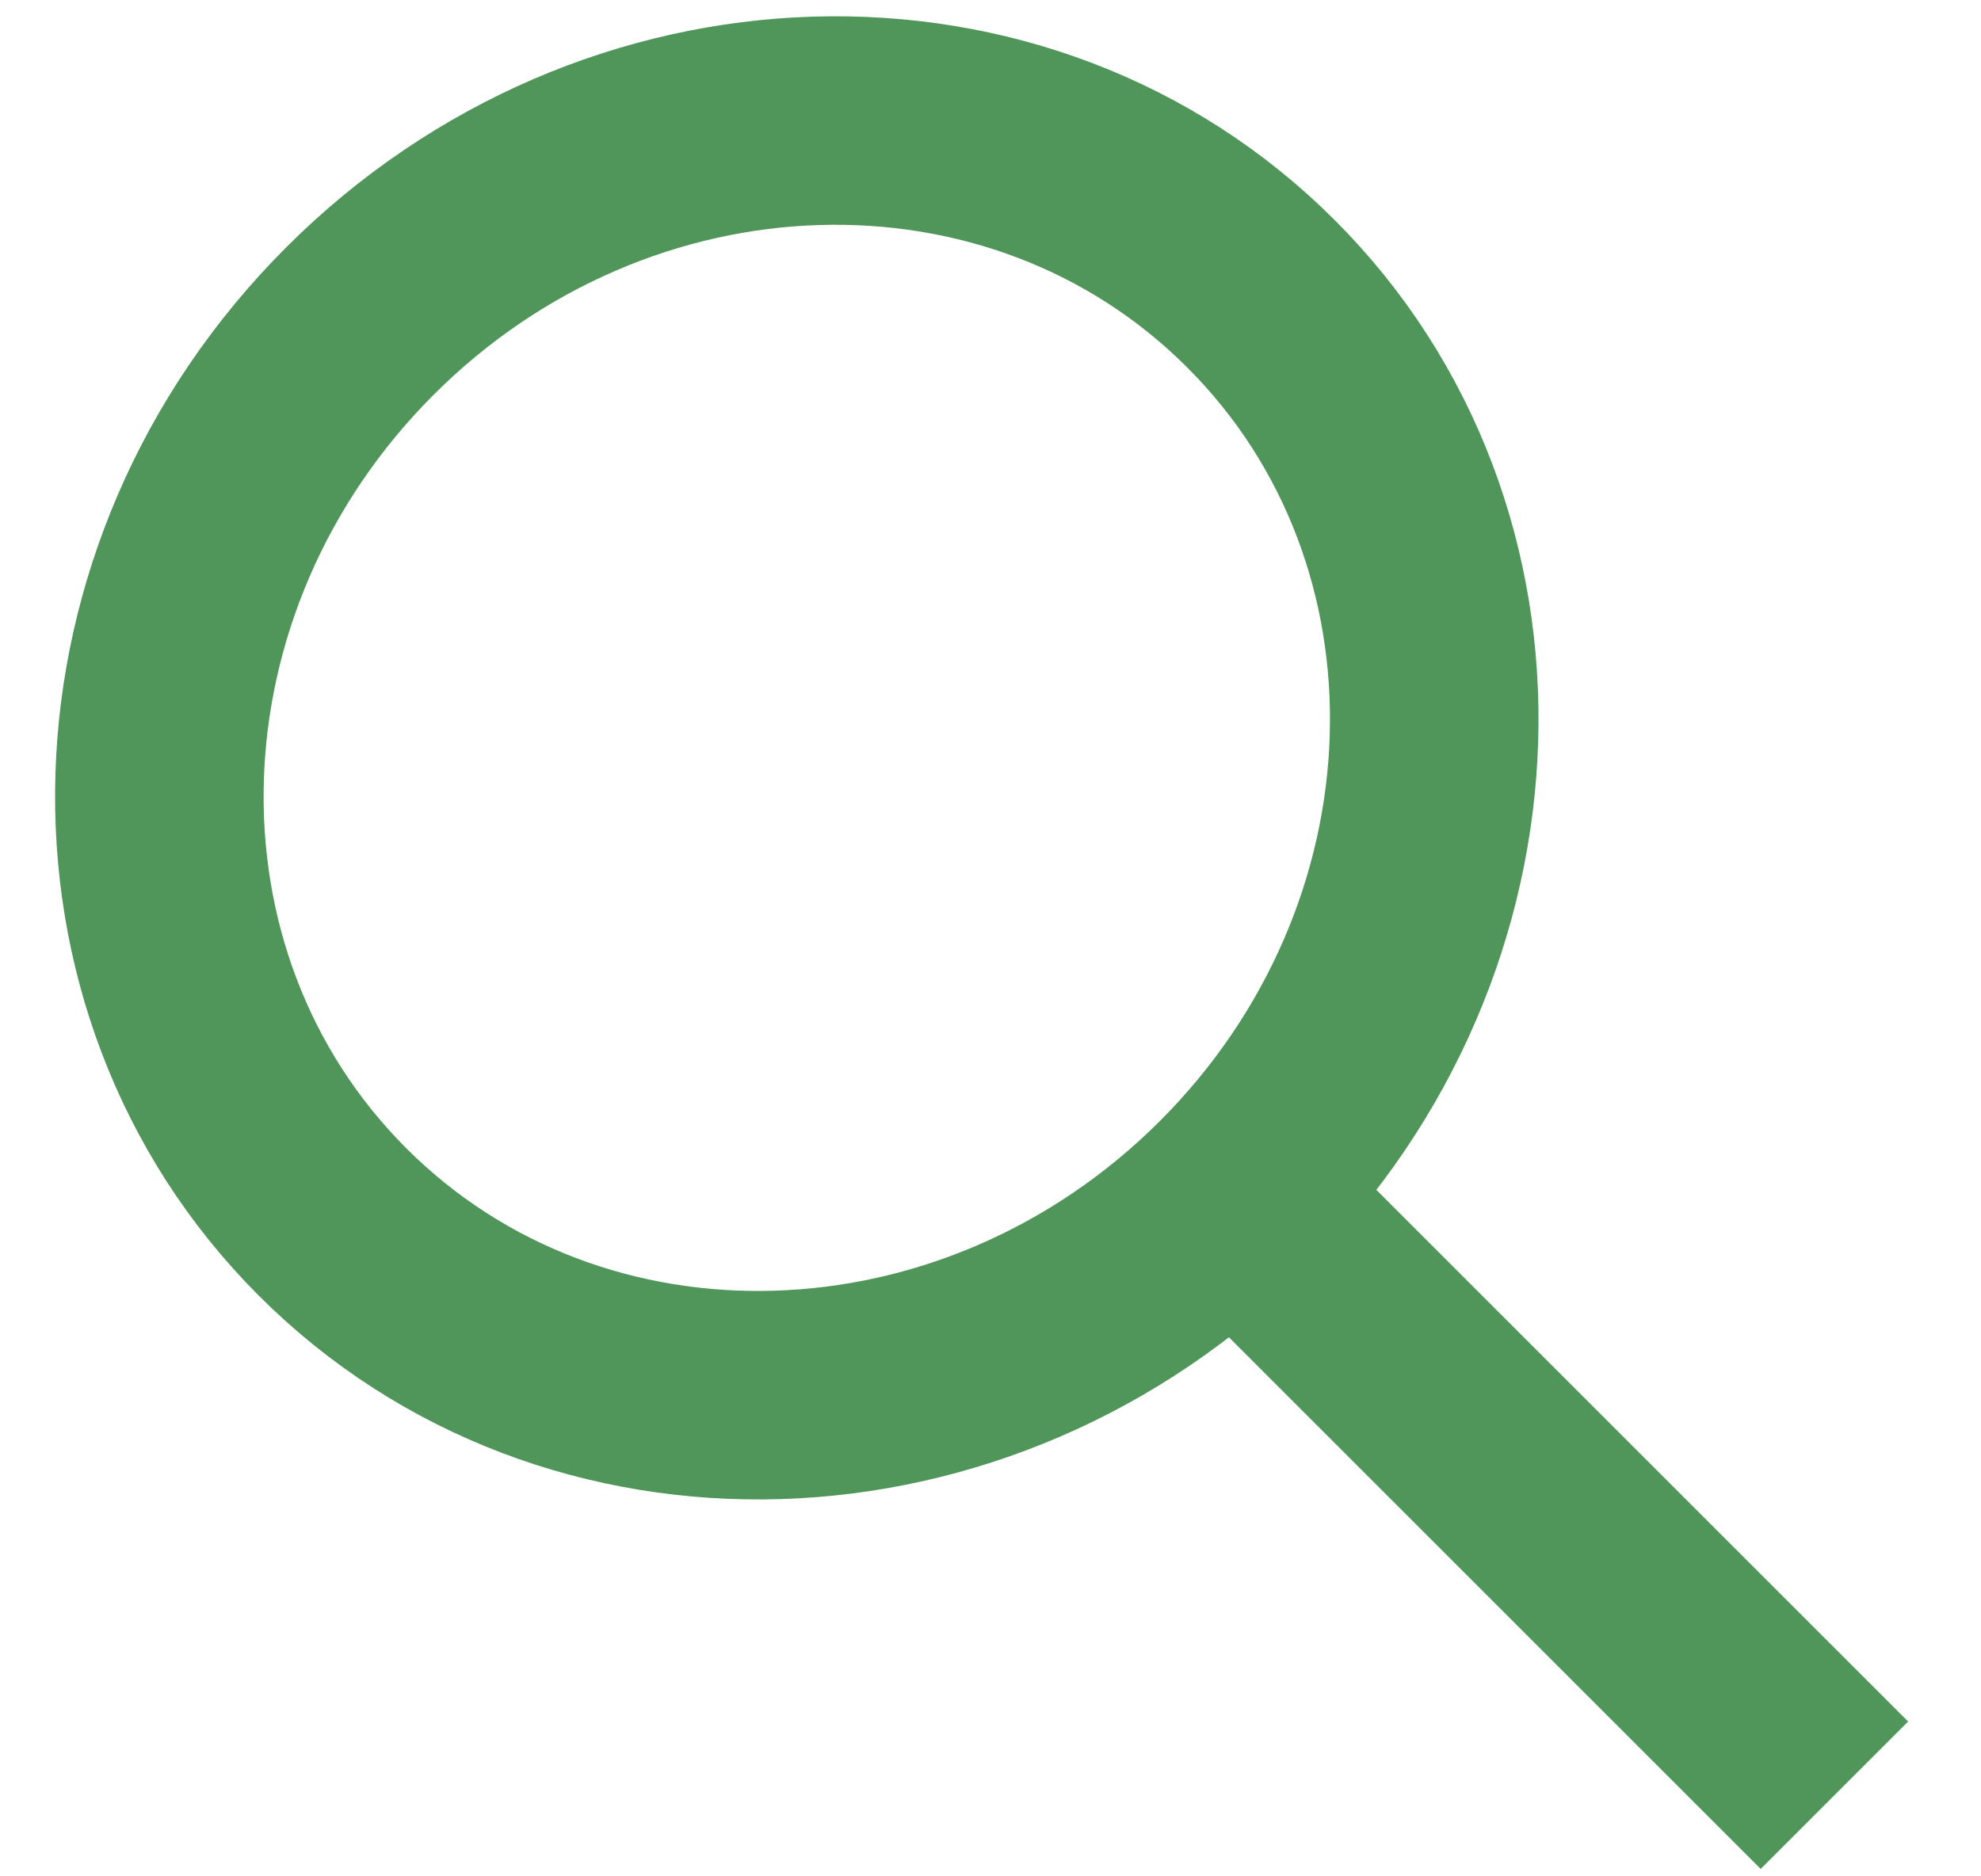 <svg width="19" height="18" viewBox="0 0 19 18" fill="none" xmlns="http://www.w3.org/2000/svg">
<path d="M11.309 10.937L17.594 17.222M12.094 2.818C14.409 5.132 14.291 9.002 11.832 11.461C9.374 13.919 5.504 14.037 3.19 11.723C0.876 9.408 0.993 5.539 3.452 3.08C5.911 0.621 9.78 0.504 12.094 2.818Z" stroke="#50965A" stroke-width="2"/>
</svg>
